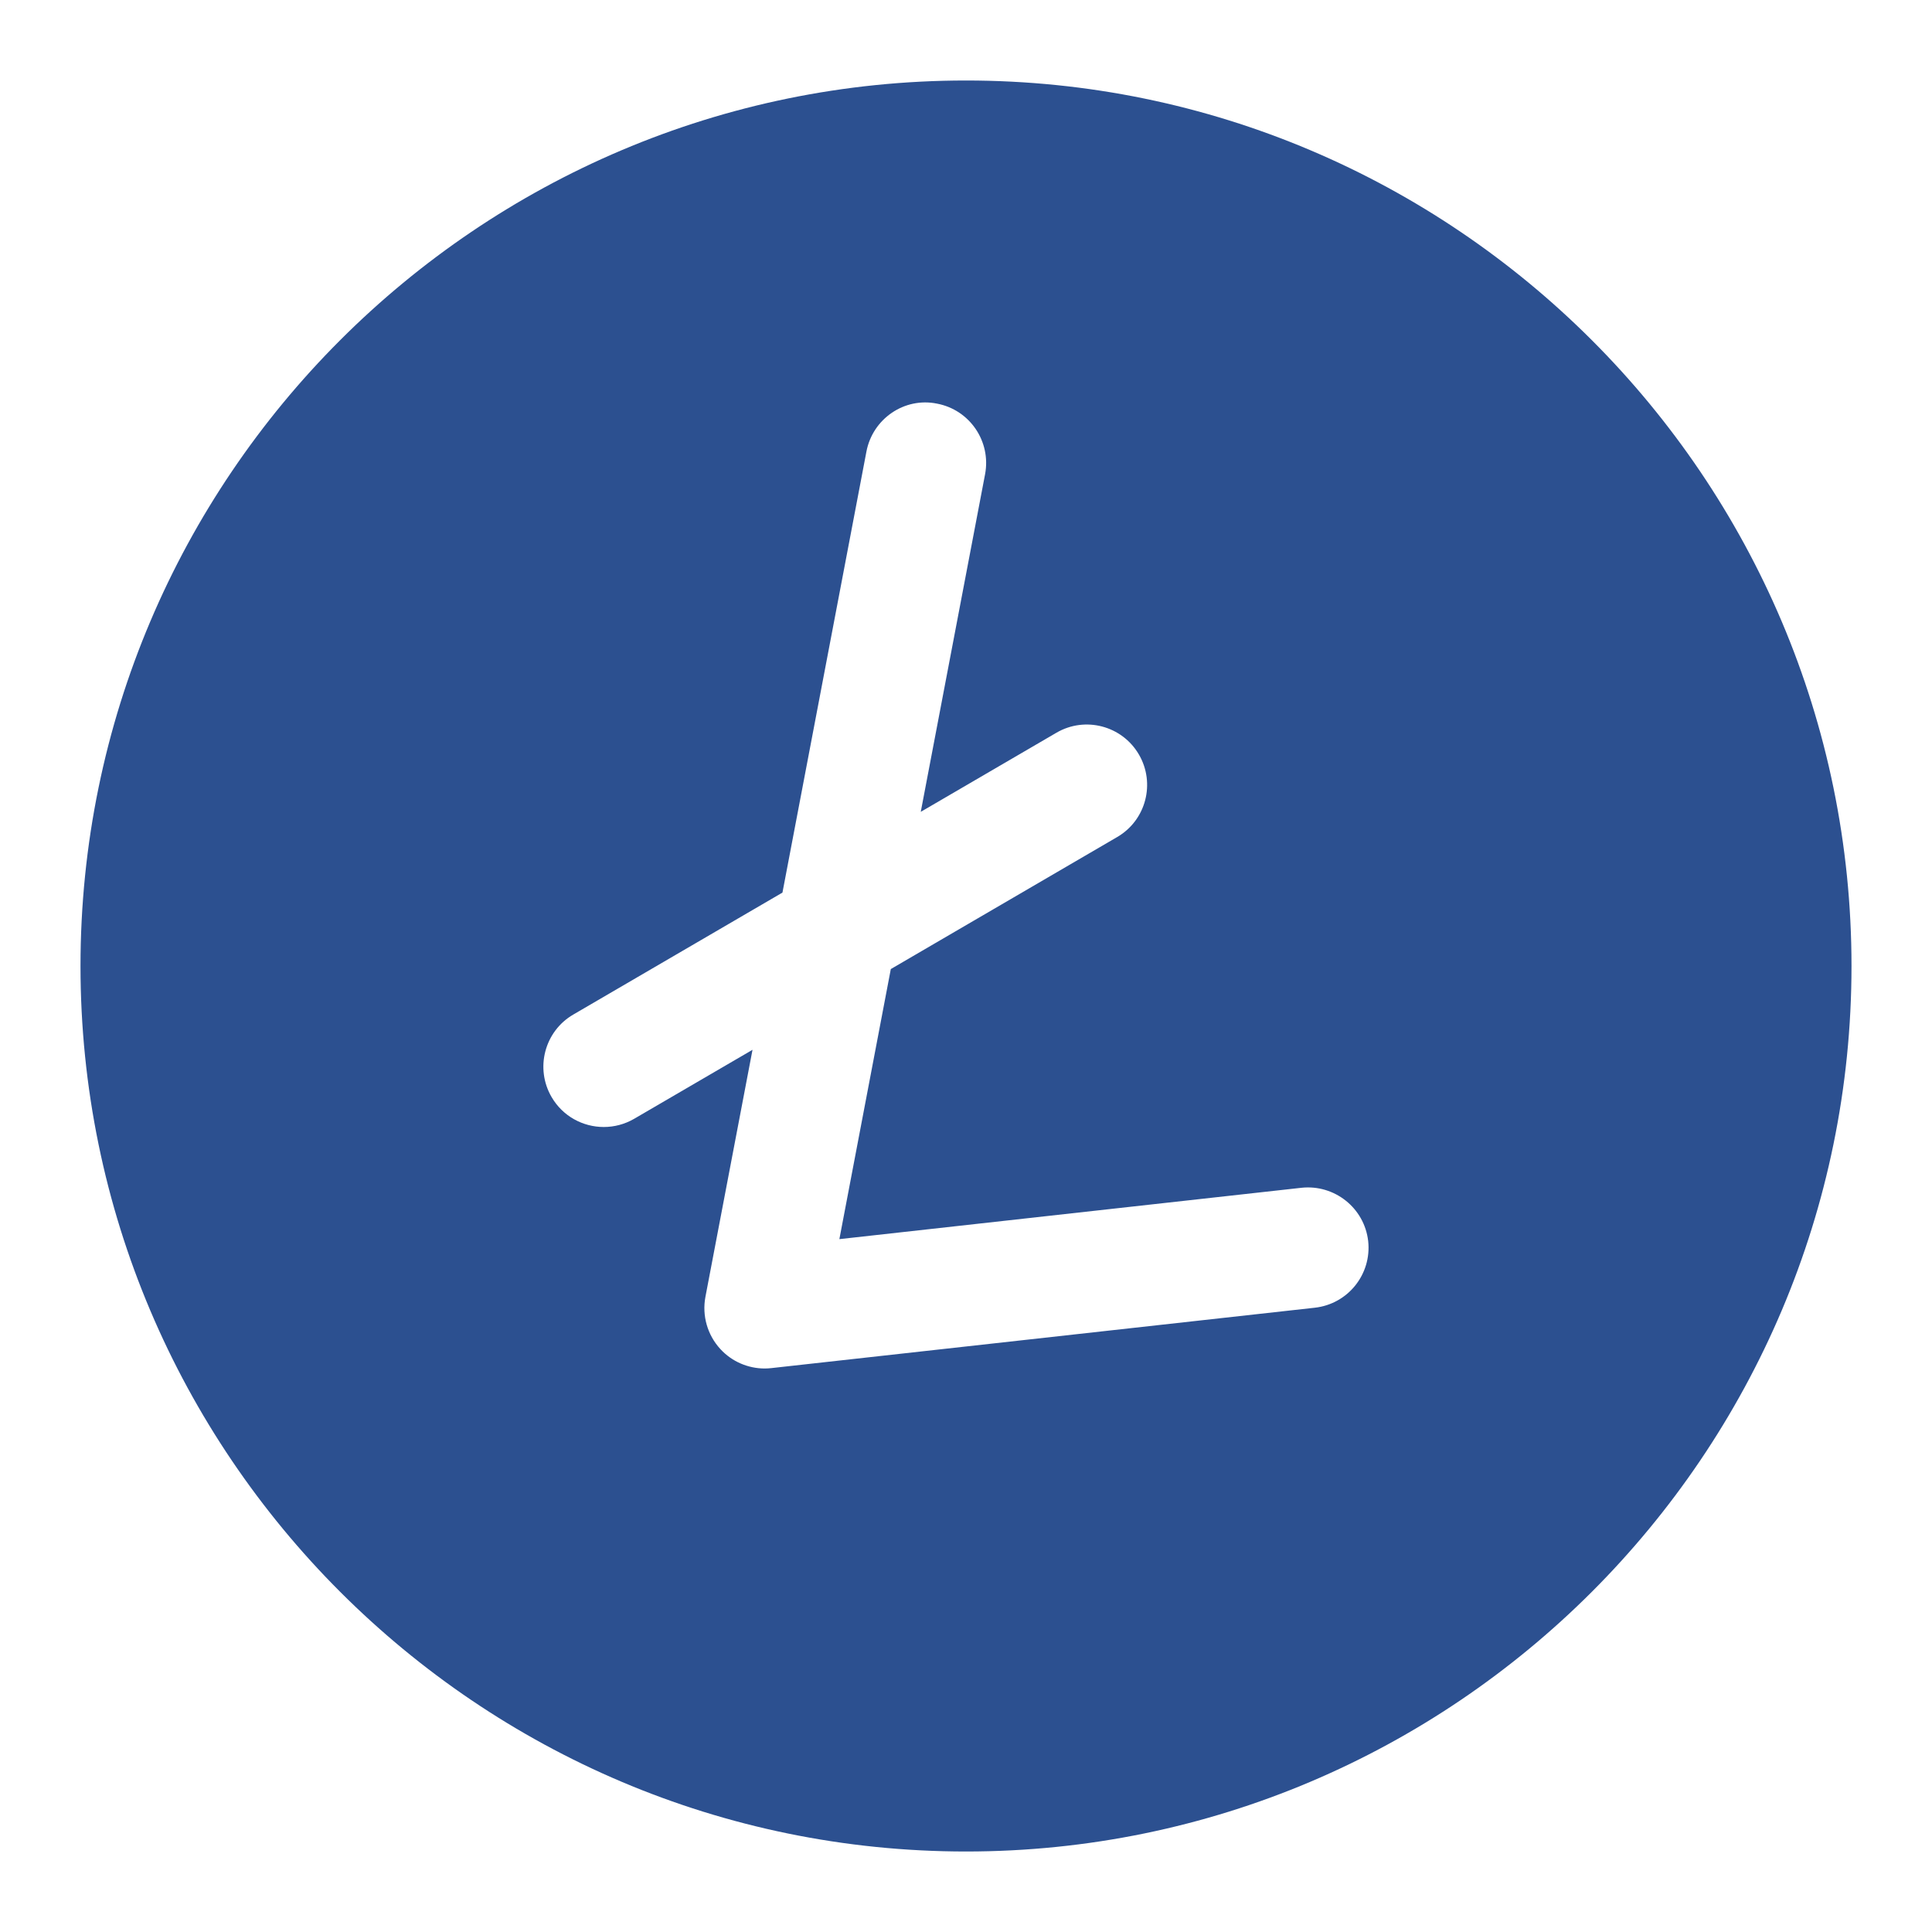 <svg width="24" height="24" viewBox="0 0 24 24" fill="none" xmlns="http://www.w3.org/2000/svg">
<path d="M1 12C1 18.065 5.935 23 12 23C18.065 23 23 18.065 23 12C23 5.935 18.065 1 12 1C5.935 1 1 5.935 1 12ZM7.122 12.603L9.72 11.088L10.763 5.61C10.84 5.203 11.234 4.931 11.64 5.014C12.047 5.091 12.314 5.484 12.237 5.891L11.438 10.085L13.122 9.103C13.479 8.894 13.939 9.014 14.148 9.373C14.356 9.73 14.236 10.19 13.878 10.398L11.066 12.038L10.427 15.393L16.167 14.755C16.577 14.711 16.949 15.005 16.996 15.417C17.041 15.829 16.745 16.199 16.333 16.245L9.583 16.995C9.555 16.998 9.527 17 9.5 17C9.292 17 9.092 16.914 8.95 16.76C8.788 16.585 8.719 16.344 8.763 16.11L9.348 13.041L7.878 13.898C7.759 13.967 7.629 14 7.5 14C7.242 14 6.991 13.867 6.852 13.628C6.644 13.271 6.764 12.811 7.122 12.603Z" fill="#2C5090"/>
</svg>

